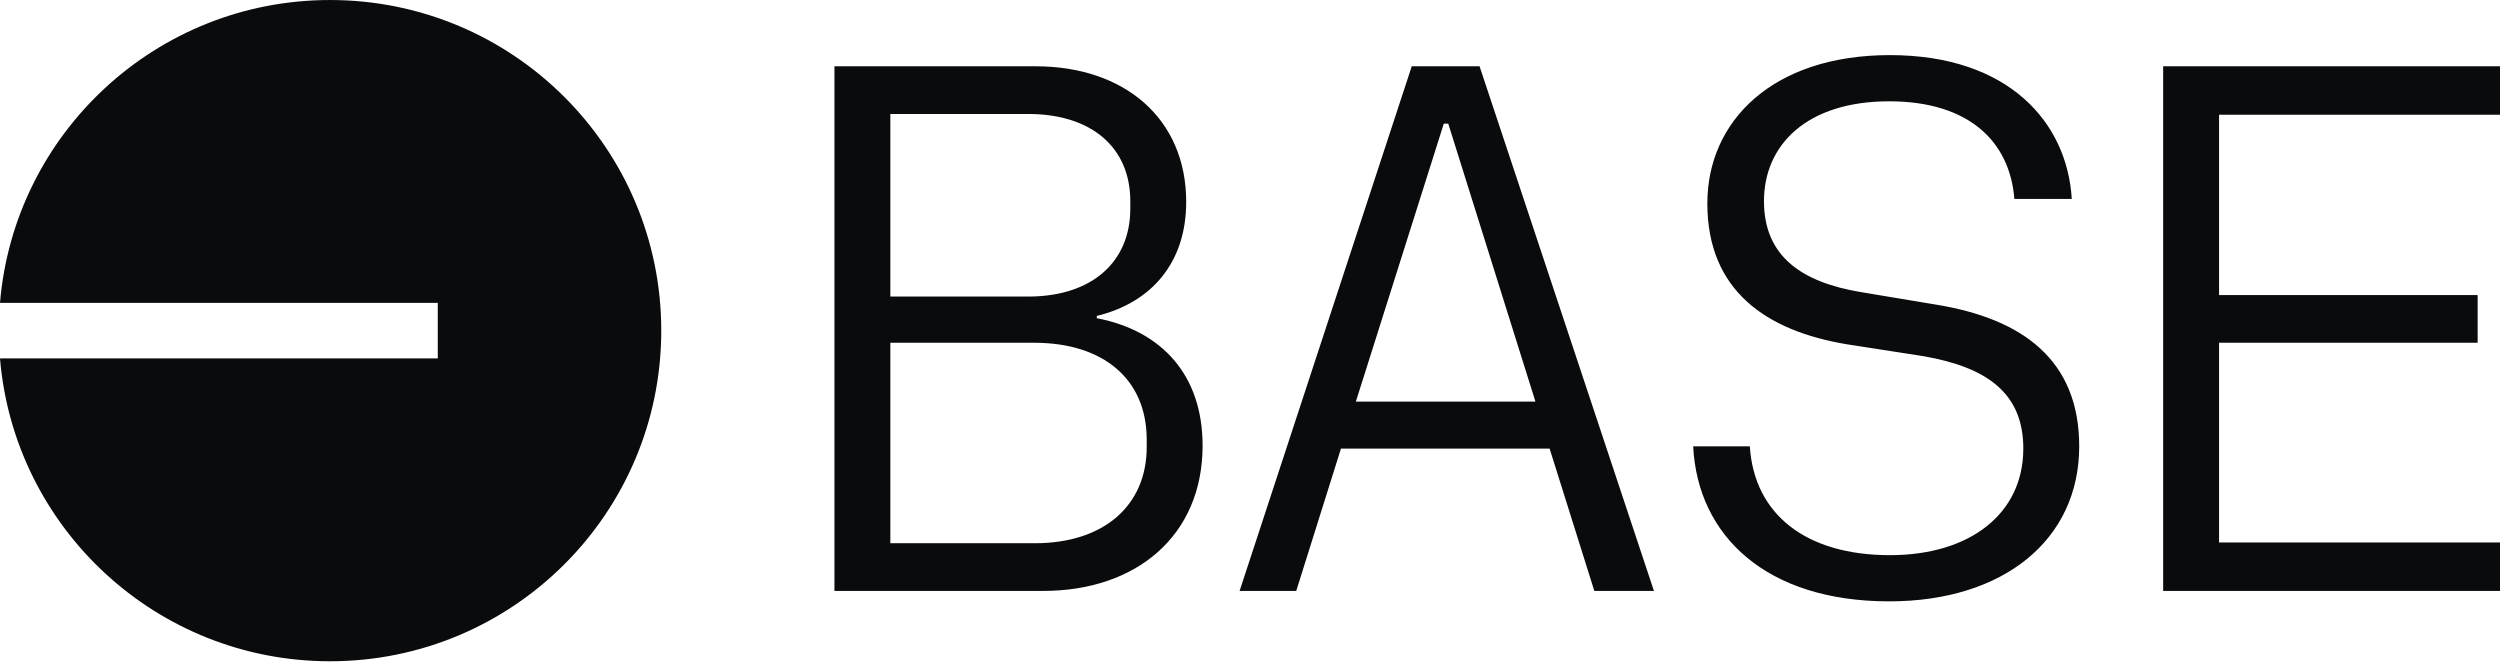 <svg fill="none" height="111" viewBox="0 0 416 111" width="416" xmlns="http://www.w3.org/2000/svg"><path clip-rule="evenodd" d="m110.034 55.017c0 30.385-24.675 55.017-55.113 55.017-28.878 0-52.568-22.172-54.921-50.392h72.847v-9.249h-72.847c2.353-28.221 26.043-50.392 54.921-50.392 30.438 0 55.113 24.632 55.113 55.017zm204.324 45.049c19.097 0 31.622-10.292 31.622-25.793 0-14.385-9.425-21.205-23.685-23.561l-12.649-2.108c-9.672-1.612-16.121-5.828-16.121-15.129 0-9.424 7.193-16.617 20.833-16.617 13.269 0 20.089 6.696 20.833 16.245h9.549c-.744-12.649-10.417-23.933-30.258-23.933-19.593 0-30.381 11.037-30.381 24.677 0 14.509 9.796 21.205 23.189 23.437l12.773 1.984c10.664 1.86 16.616 6.2 16.616 15.377 0 10.789-8.804 17.733-22.197 17.733-13.888 0-22.569-6.696-23.313-18.105h-9.424c.744 14.881 12.152 25.793 32.613 25.793zm-140.784-1.736h-34.722v-87.3h33.482c14.757 0 25.049 8.68 25.049 22.569 0 10.044-5.704 16.741-14.88 18.973v.372c10.912 2.108 17.608 9.549 17.608 21.205 0 15.005-11.036 24.181-26.537 24.181zm-2.48-48.983c10.541 0 16.989-5.704 16.989-14.633v-1.24c0-8.928-6.448-14.509-16.989-14.509h-22.941v30.382zm1.116 41.046c11.533 0 18.601-6.324 18.601-15.997v-1.24c0-10.044-7.192-16.121-18.725-16.121h-23.933v33.358zm103.006 7.936h-9.921l-7.44-23.685h-34.722l-7.44 23.685h-9.425l28.646-87.3h11.284zm-34.226-77.752h-.744l-14.633 46.254h29.886zm118.959 77.752v-87.3h56.051v8.06h-46.75v30.01h43.03v7.936h-43.03v33.234h46.75v8.06z" fill="#0a0b0d" fill-rule="evenodd"/></svg>